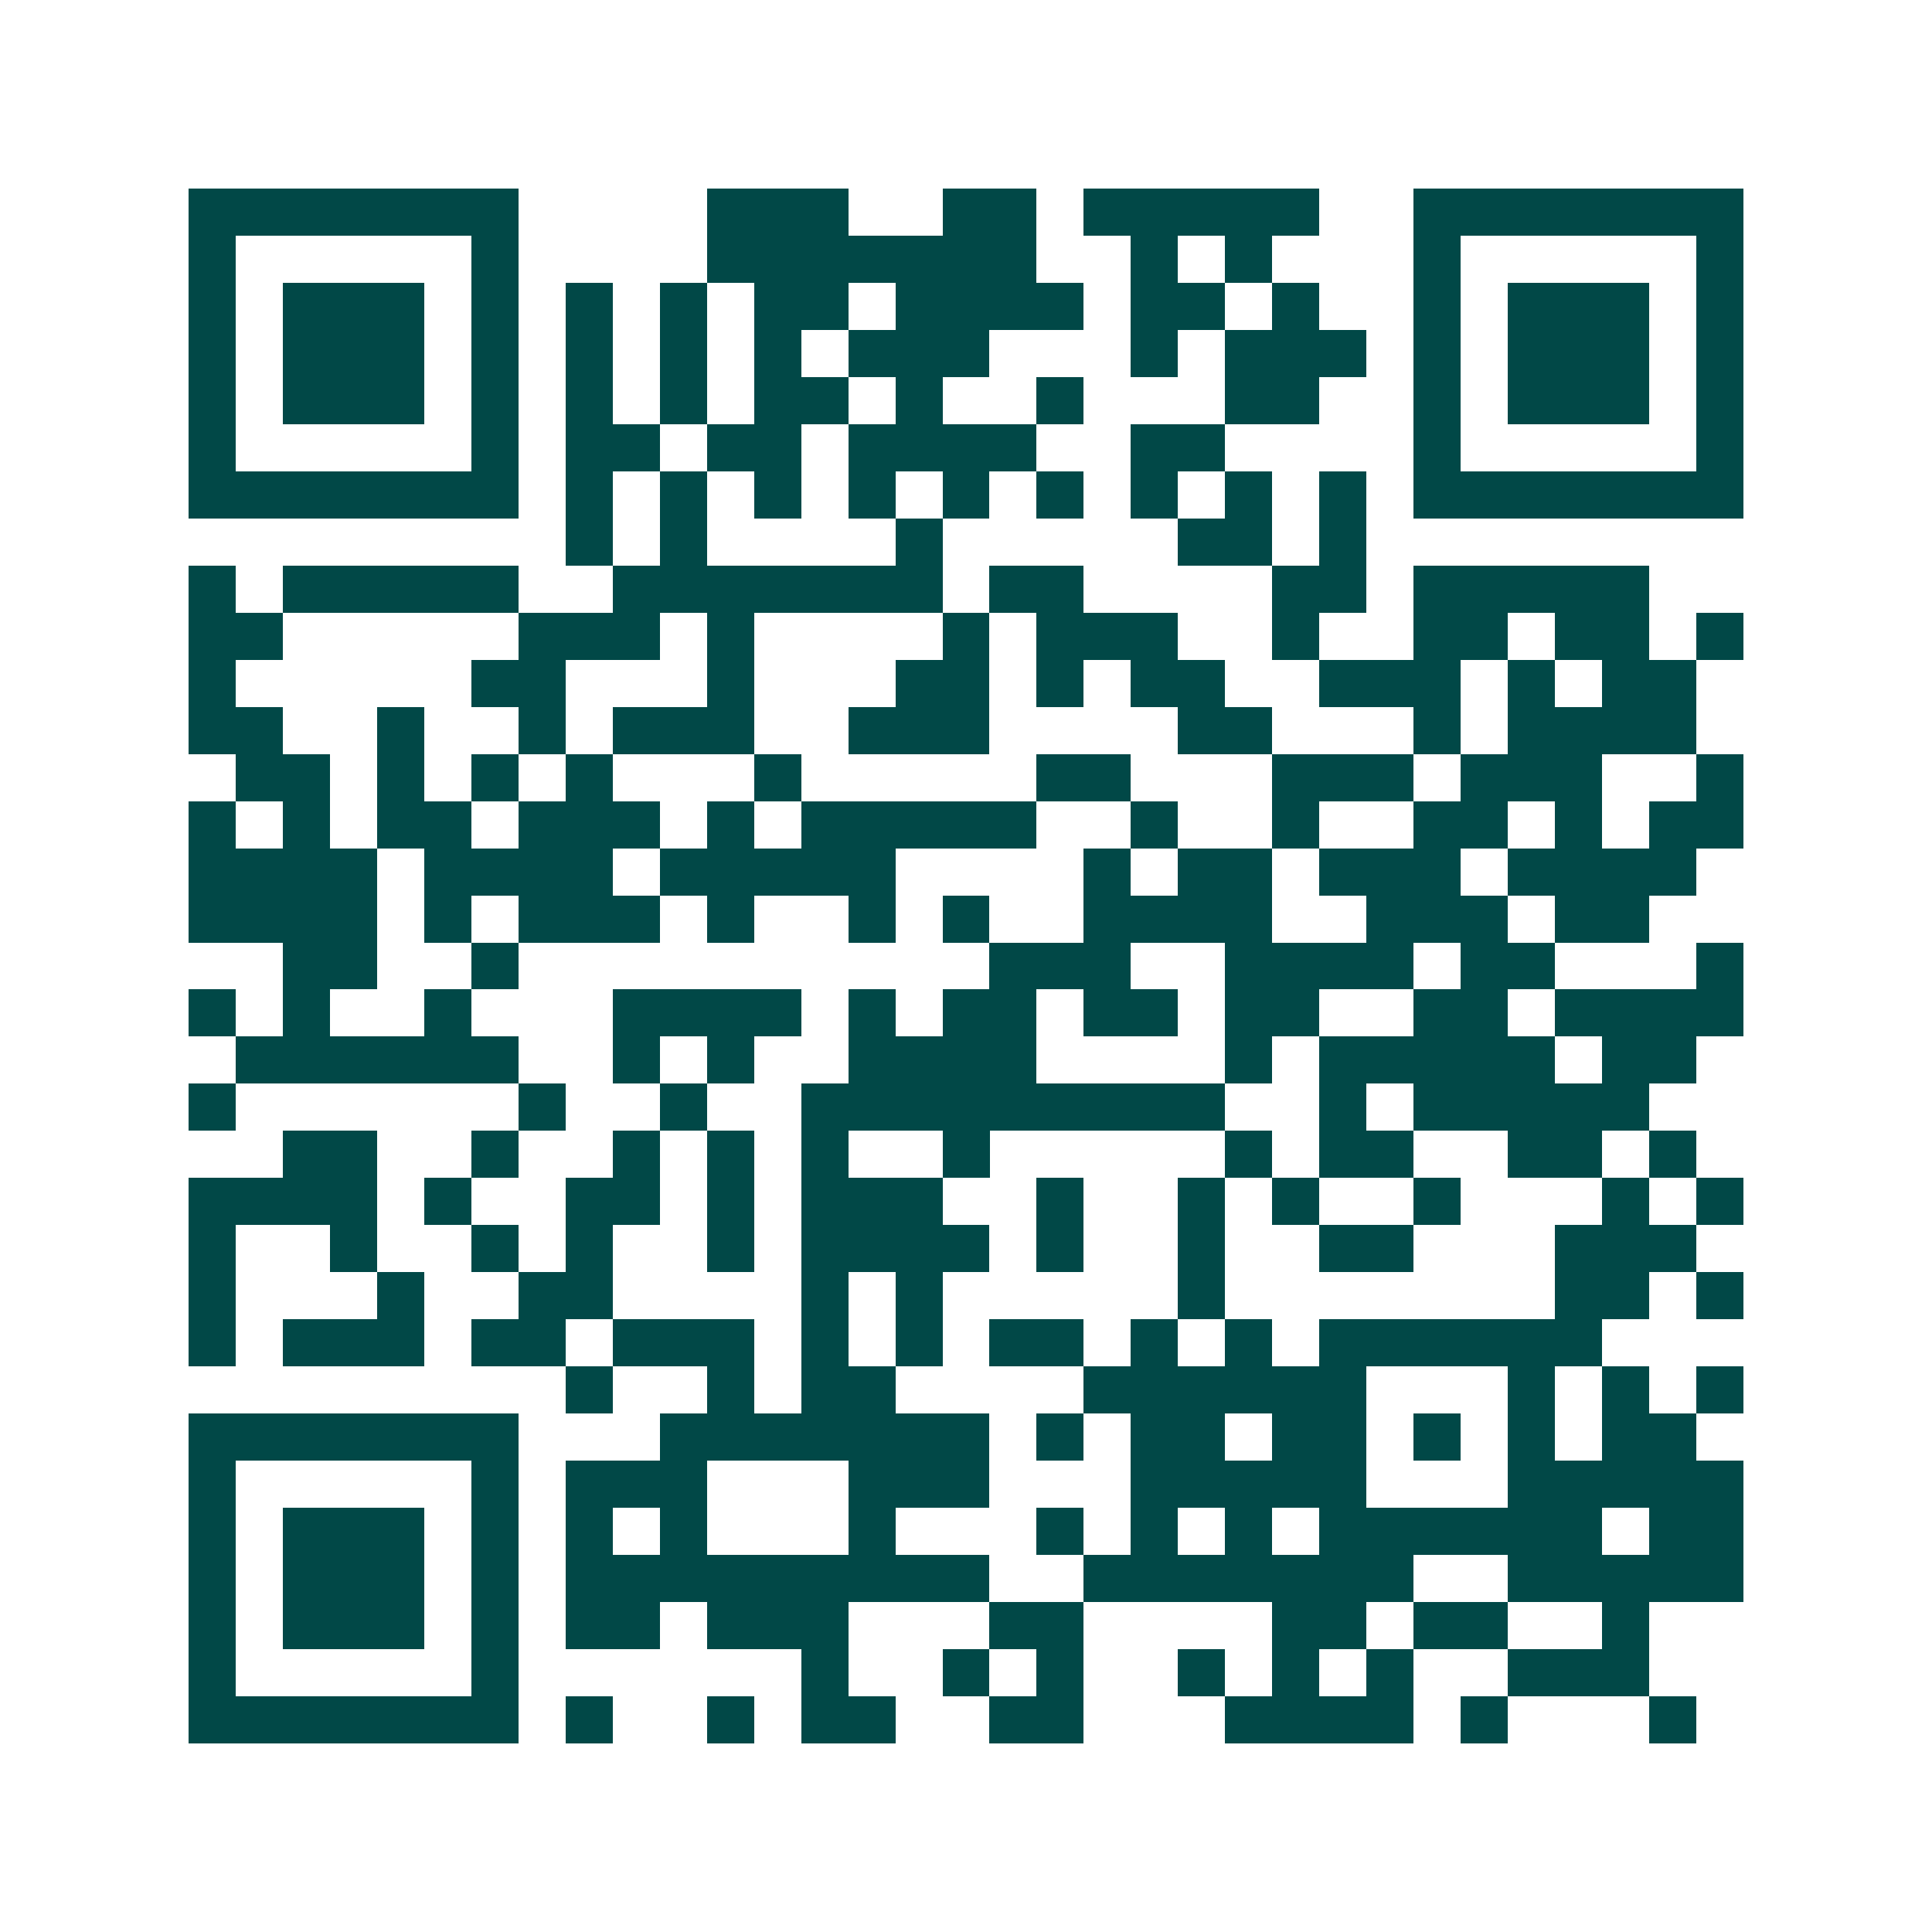 <svg xmlns="http://www.w3.org/2000/svg" width="200" height="200" viewBox="0 0 41 41" shape-rendering="crispEdges"><path fill="#ffffff" d="M0 0h41v41H0z"/><path stroke="#014847" d="M4 4.5h7m4 0h3m2 0h2m1 0h5m2 0h7M4 5.5h1m5 0h1m4 0h7m2 0h1m1 0h1m3 0h1m5 0h1M4 6.5h1m1 0h3m1 0h1m1 0h1m1 0h1m1 0h2m1 0h4m1 0h2m1 0h1m2 0h1m1 0h3m1 0h1M4 7.5h1m1 0h3m1 0h1m1 0h1m1 0h1m1 0h1m1 0h3m3 0h1m1 0h3m1 0h1m1 0h3m1 0h1M4 8.5h1m1 0h3m1 0h1m1 0h1m1 0h1m1 0h2m1 0h1m2 0h1m3 0h2m2 0h1m1 0h3m1 0h1M4 9.5h1m5 0h1m1 0h2m1 0h2m1 0h4m2 0h2m4 0h1m5 0h1M4 10.5h7m1 0h1m1 0h1m1 0h1m1 0h1m1 0h1m1 0h1m1 0h1m1 0h1m1 0h1m1 0h7M12 11.5h1m1 0h1m4 0h1m5 0h2m1 0h1M4 12.5h1m1 0h5m2 0h7m1 0h2m4 0h2m1 0h5M4 13.5h2m5 0h3m1 0h1m4 0h1m1 0h3m2 0h1m2 0h2m1 0h2m1 0h1M4 14.5h1m5 0h2m3 0h1m3 0h2m1 0h1m1 0h2m2 0h3m1 0h1m1 0h2M4 15.5h2m2 0h1m2 0h1m1 0h3m2 0h3m4 0h2m3 0h1m1 0h4M5 16.5h2m1 0h1m1 0h1m1 0h1m3 0h1m5 0h2m3 0h3m1 0h3m2 0h1M4 17.5h1m1 0h1m1 0h2m1 0h3m1 0h1m1 0h5m2 0h1m2 0h1m2 0h2m1 0h1m1 0h2M4 18.5h4m1 0h4m1 0h5m4 0h1m1 0h2m1 0h3m1 0h4M4 19.5h4m1 0h1m1 0h3m1 0h1m2 0h1m1 0h1m2 0h4m2 0h3m1 0h2M6 20.5h2m2 0h1m10 0h3m2 0h4m1 0h2m3 0h1M4 21.5h1m1 0h1m2 0h1m3 0h4m1 0h1m1 0h2m1 0h2m1 0h2m2 0h2m1 0h4M5 22.5h6m2 0h1m1 0h1m2 0h4m4 0h1m1 0h5m1 0h2M4 23.5h1m6 0h1m2 0h1m2 0h9m2 0h1m1 0h5M6 24.5h2m2 0h1m2 0h1m1 0h1m1 0h1m2 0h1m5 0h1m1 0h2m2 0h2m1 0h1M4 25.5h4m1 0h1m2 0h2m1 0h1m1 0h3m2 0h1m2 0h1m1 0h1m2 0h1m3 0h1m1 0h1M4 26.5h1m2 0h1m2 0h1m1 0h1m2 0h1m1 0h4m1 0h1m2 0h1m2 0h2m3 0h3M4 27.5h1m3 0h1m2 0h2m4 0h1m1 0h1m5 0h1m7 0h2m1 0h1M4 28.5h1m1 0h3m1 0h2m1 0h3m1 0h1m1 0h1m1 0h2m1 0h1m1 0h1m1 0h6M12 29.5h1m2 0h1m1 0h2m4 0h6m3 0h1m1 0h1m1 0h1M4 30.5h7m3 0h7m1 0h1m1 0h2m1 0h2m1 0h1m1 0h1m1 0h2M4 31.5h1m5 0h1m1 0h3m3 0h3m3 0h5m3 0h5M4 32.5h1m1 0h3m1 0h1m1 0h1m1 0h1m3 0h1m3 0h1m1 0h1m1 0h1m1 0h6m1 0h2M4 33.5h1m1 0h3m1 0h1m1 0h9m2 0h7m2 0h5M4 34.5h1m1 0h3m1 0h1m1 0h2m1 0h3m3 0h2m4 0h2m1 0h2m2 0h1M4 35.5h1m5 0h1m6 0h1m2 0h1m1 0h1m2 0h1m1 0h1m1 0h1m2 0h3M4 36.5h7m1 0h1m2 0h1m1 0h2m2 0h2m3 0h4m1 0h1m3 0h1"/></svg>
